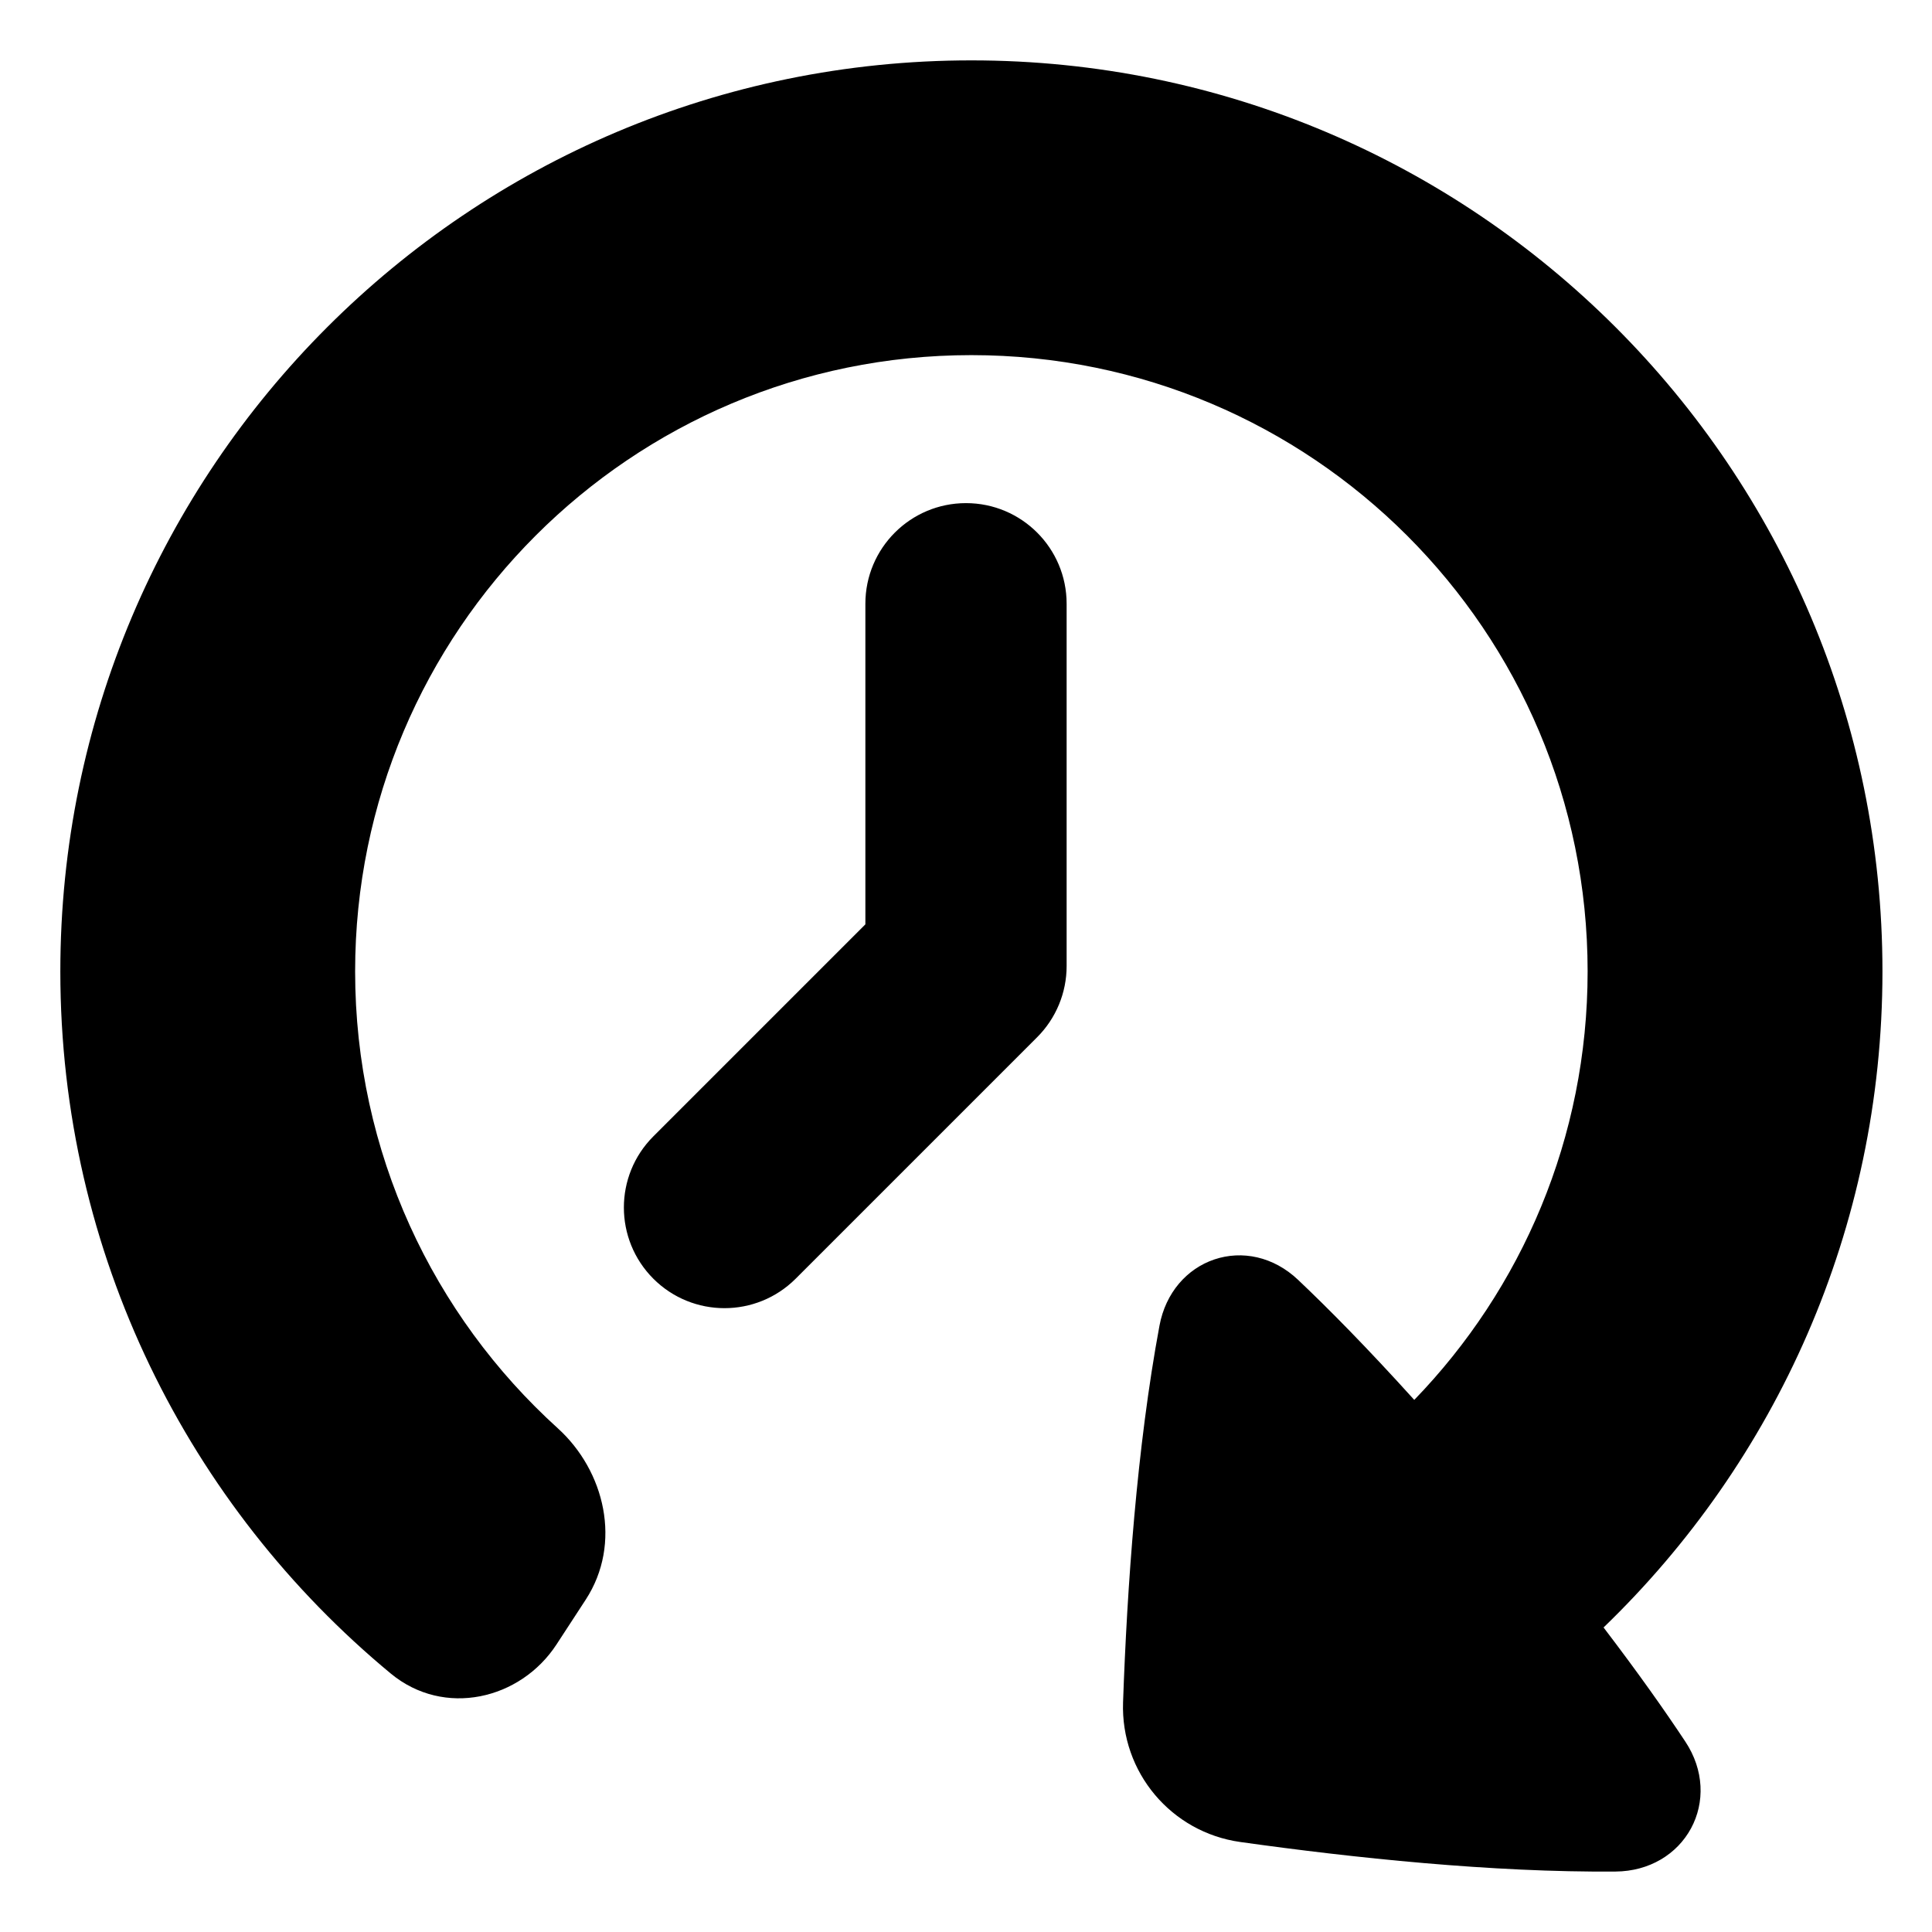<svg xmlns="http://www.w3.org/2000/svg" fill="none" viewBox="0 0 48 48" id="Reset-Clock--Streamline-Plump">
  <desc>
    Reset Clock Streamline Icon: https://streamlinehq.com
  </desc>
  <g id="reset-clock--timer-countdown-clock">
    <path id="Union" fill="#000000" fill-rule="evenodd" d="M24.134 1.5c12.501 0 22.635 10.134 22.635 22.635 0 6.401 -2.658 12.182 -6.929 16.299 0.872 1.143 1.534 2.084 2.033 2.838 0.467 0.705 0.486 1.513 0.14 2.153 -0.346 0.64 -1.033 1.067 -1.875 1.073 -3.064 0.025 -6.515 -0.34 -9.323 -0.734 -1.719 -0.241 -2.973 -1.736 -2.913 -3.471 0.1 -2.848 0.342 -6.333 0.905 -9.358 0.152 -0.818 0.683 -1.416 1.365 -1.645 0.684 -0.23 1.466 -0.072 2.075 0.504 0.749 0.709 1.708 1.678 2.89 2.986 2.667 -2.756 4.307 -6.509 4.307 -10.646 0 -8.456 -6.855 -15.311 -15.311 -15.311S8.823 15.679 8.823 24.135c0 4.501 1.941 8.547 5.034 11.349 1.168 1.058 1.607 2.861 0.694 4.261l-0.724 1.11c-0.896 1.374 -2.794 1.82 -4.118 0.724 -5.014 -4.151 -8.21 -10.424 -8.21 -17.444C1.499 11.634 11.633 1.5 24.134 1.5ZM26.5 15c0 -1.381 -1.119 -2.5 -2.5 -2.5s-2.5 1.119 -2.5 2.5v7.965l-5.268 5.268c-0.976 0.976 -0.976 2.559 0 3.536 0.976 0.976 2.559 0.976 3.536 0l6 -6c0.469 -0.469 0.732 -1.105 0.732 -1.768v-9Z" clip-rule="evenodd" stroke-width="1"></path>
  </g>
</svg>